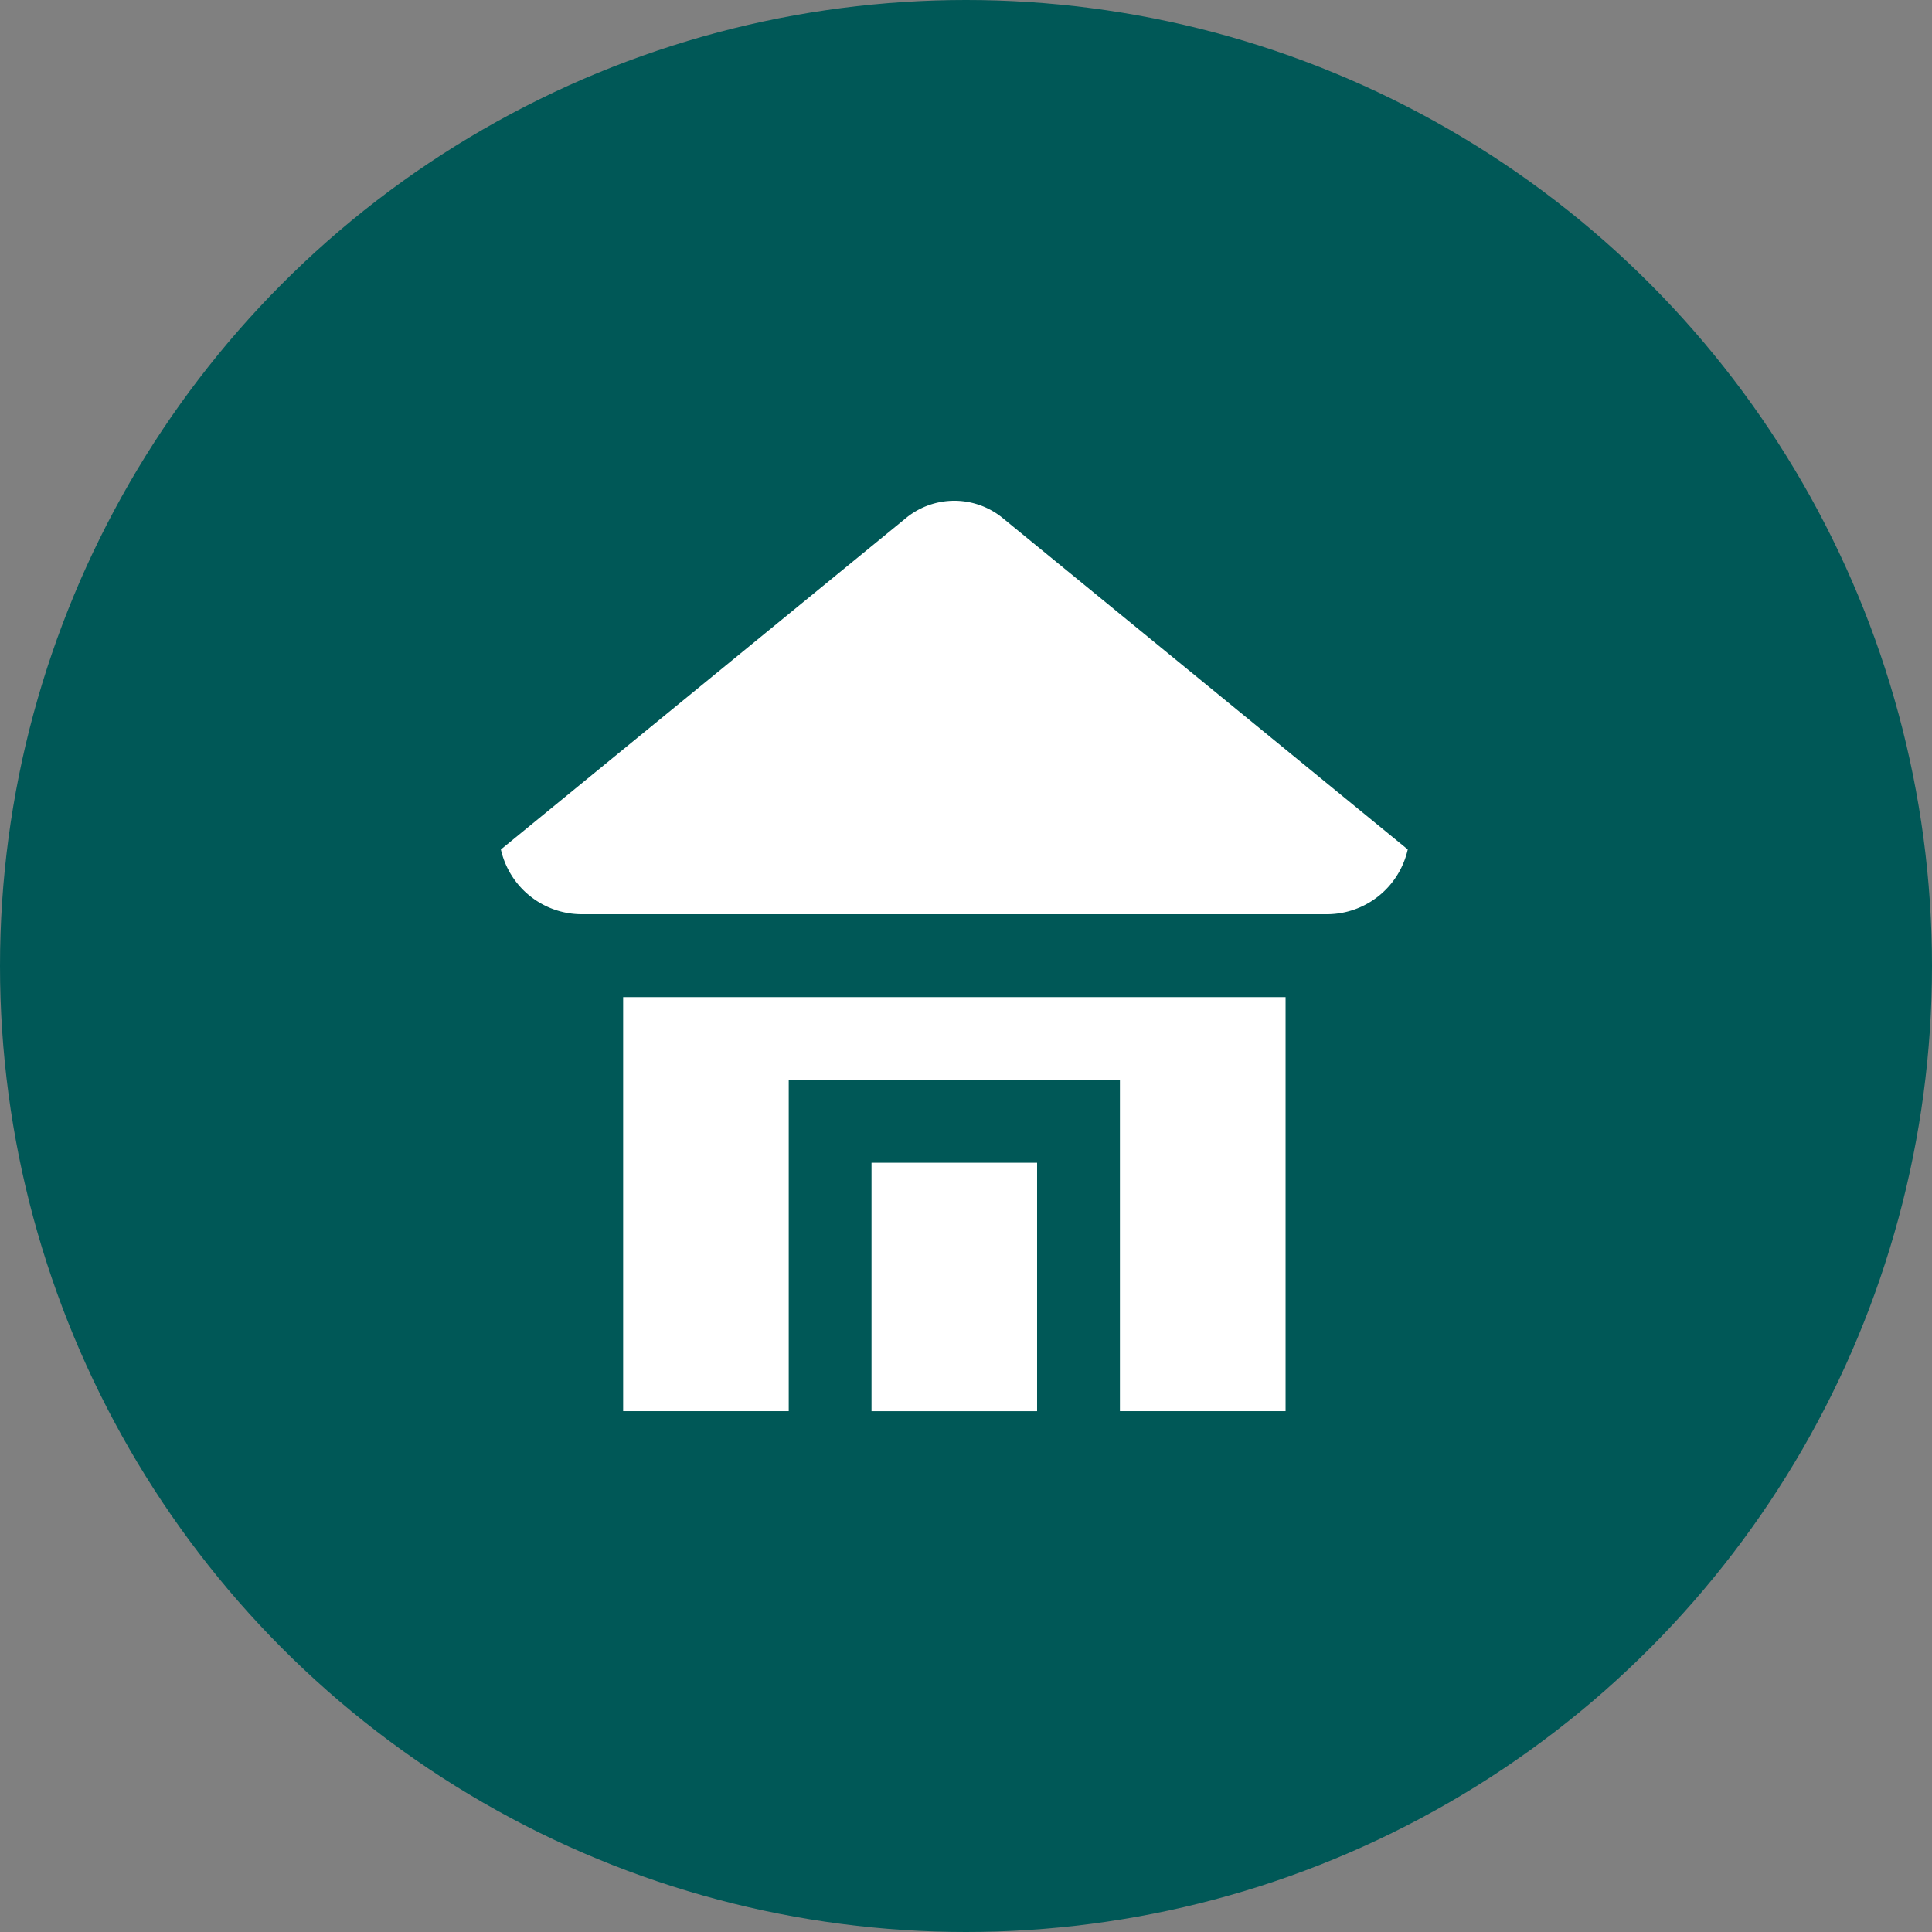<svg xmlns="http://www.w3.org/2000/svg" width="54" height="54" viewBox="0 0 54 54"><rect x="0" y="0" width="54" height="54" fill="#808080" stroke="none"/><defs><style>.a{fill:#005857;}.b{fill:#fff;}</style></defs><g transform="translate(-955 -1749)"><circle class="a" cx="27" cy="27" r="27" transform="translate(955 1749)"/><g transform="translate(706.367 1105.553)"><g transform="translate(262.633 657.447)"><path class="b" d="M264.407,676.22h4.628v-9.257h9.257v9.257h4.63V664.648H264.407Z" transform="translate(-260.99 -650.778)"/><path class="b" d="M268.011,667.051h4.628v6.944h-4.628Z" transform="translate(-257.652 -648.552)"/><path class="b" d="M273.988,657.9l-11.355,9.29A2.319,2.319,0,0,0,264.892,669h20.831a2.319,2.319,0,0,0,2.257-1.811l-11.355-9.29A2.135,2.135,0,0,0,273.988,657.9Z" transform="translate(-262.633 -657.447)"/></g></g></g></svg>